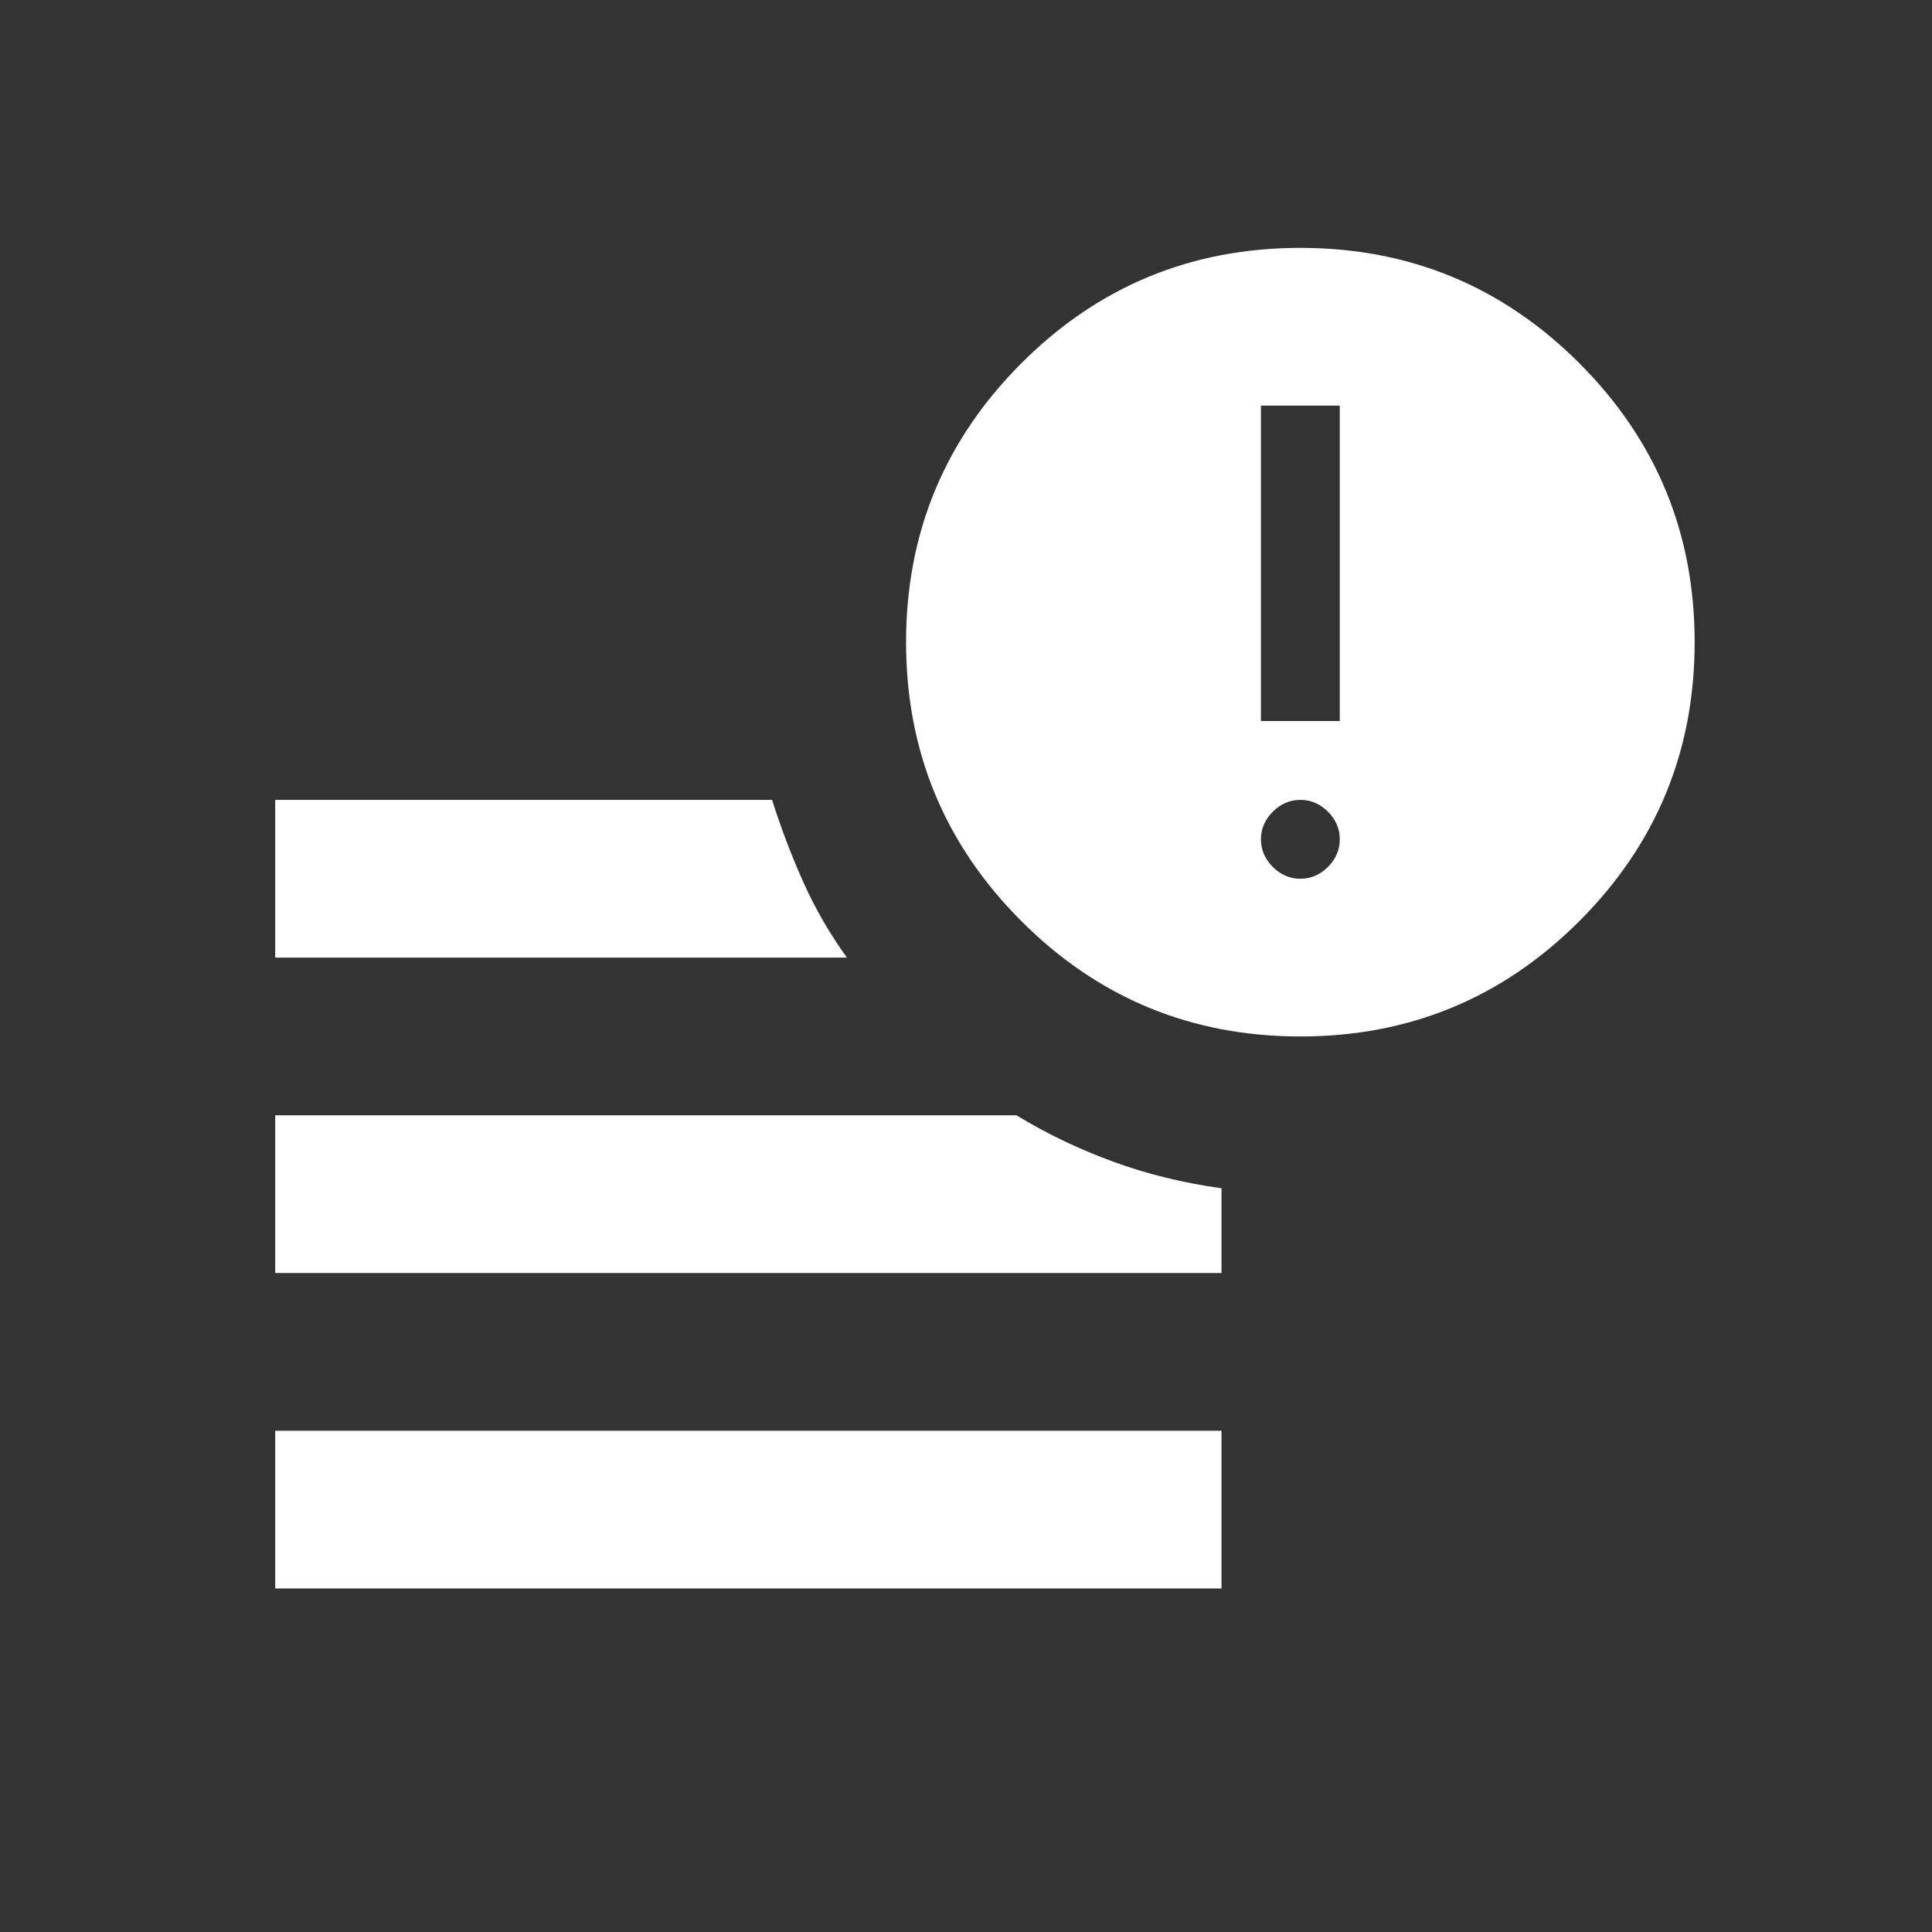 <svg width="49" height="49" viewBox="0 0 49 49" fill="none" xmlns="http://www.w3.org/2000/svg">
<rect x="0" y="0" width="49" height="49" fill="#333333" stroke="none"/>
<mask id="mask0_1058_2267" style="mask-type:alpha" maskUnits="userSpaceOnUse" x="0" y="0" width="49" height="49">
<rect x="0.98" y="0.287" width="48" height="48" fill="#D9D9D9"/>
</mask>
<g mask="url(#mask0_1058_2267)">
<path d="M6.98 40.287V36.287H30.98V40.287H6.98ZM32.98 26.287C30.214 26.287 27.855 25.312 25.905 23.362C23.956 21.412 22.98 19.054 22.98 16.287C22.98 13.52 23.956 11.162 25.905 9.212C27.855 7.262 30.214 6.287 32.98 6.287C35.747 6.287 38.105 7.262 40.056 9.212C42.005 11.162 42.98 13.52 42.98 16.287C42.98 19.054 42.005 21.412 40.056 23.362C38.105 25.312 35.747 26.287 32.98 26.287ZM6.98 24.287V20.287H19.581C19.814 21.02 20.081 21.72 20.381 22.387C20.68 23.054 21.047 23.687 21.48 24.287H6.98ZM6.98 32.287V28.287H25.78C26.547 28.754 27.364 29.145 28.23 29.462C29.097 29.779 30.014 30.004 30.98 30.137V32.287H6.98ZM31.98 18.287H33.98V10.287H31.98V18.287ZM32.98 22.287C33.247 22.287 33.48 22.187 33.681 21.987C33.88 21.787 33.98 21.554 33.98 21.287C33.98 21.02 33.88 20.787 33.681 20.587C33.48 20.387 33.247 20.287 32.98 20.287C32.714 20.287 32.48 20.387 32.281 20.587C32.081 20.787 31.98 21.02 31.98 21.287C31.98 21.554 32.081 21.787 32.281 21.987C32.48 22.187 32.714 22.287 32.98 22.287Z" fill="white"/>
</g>
</svg>
